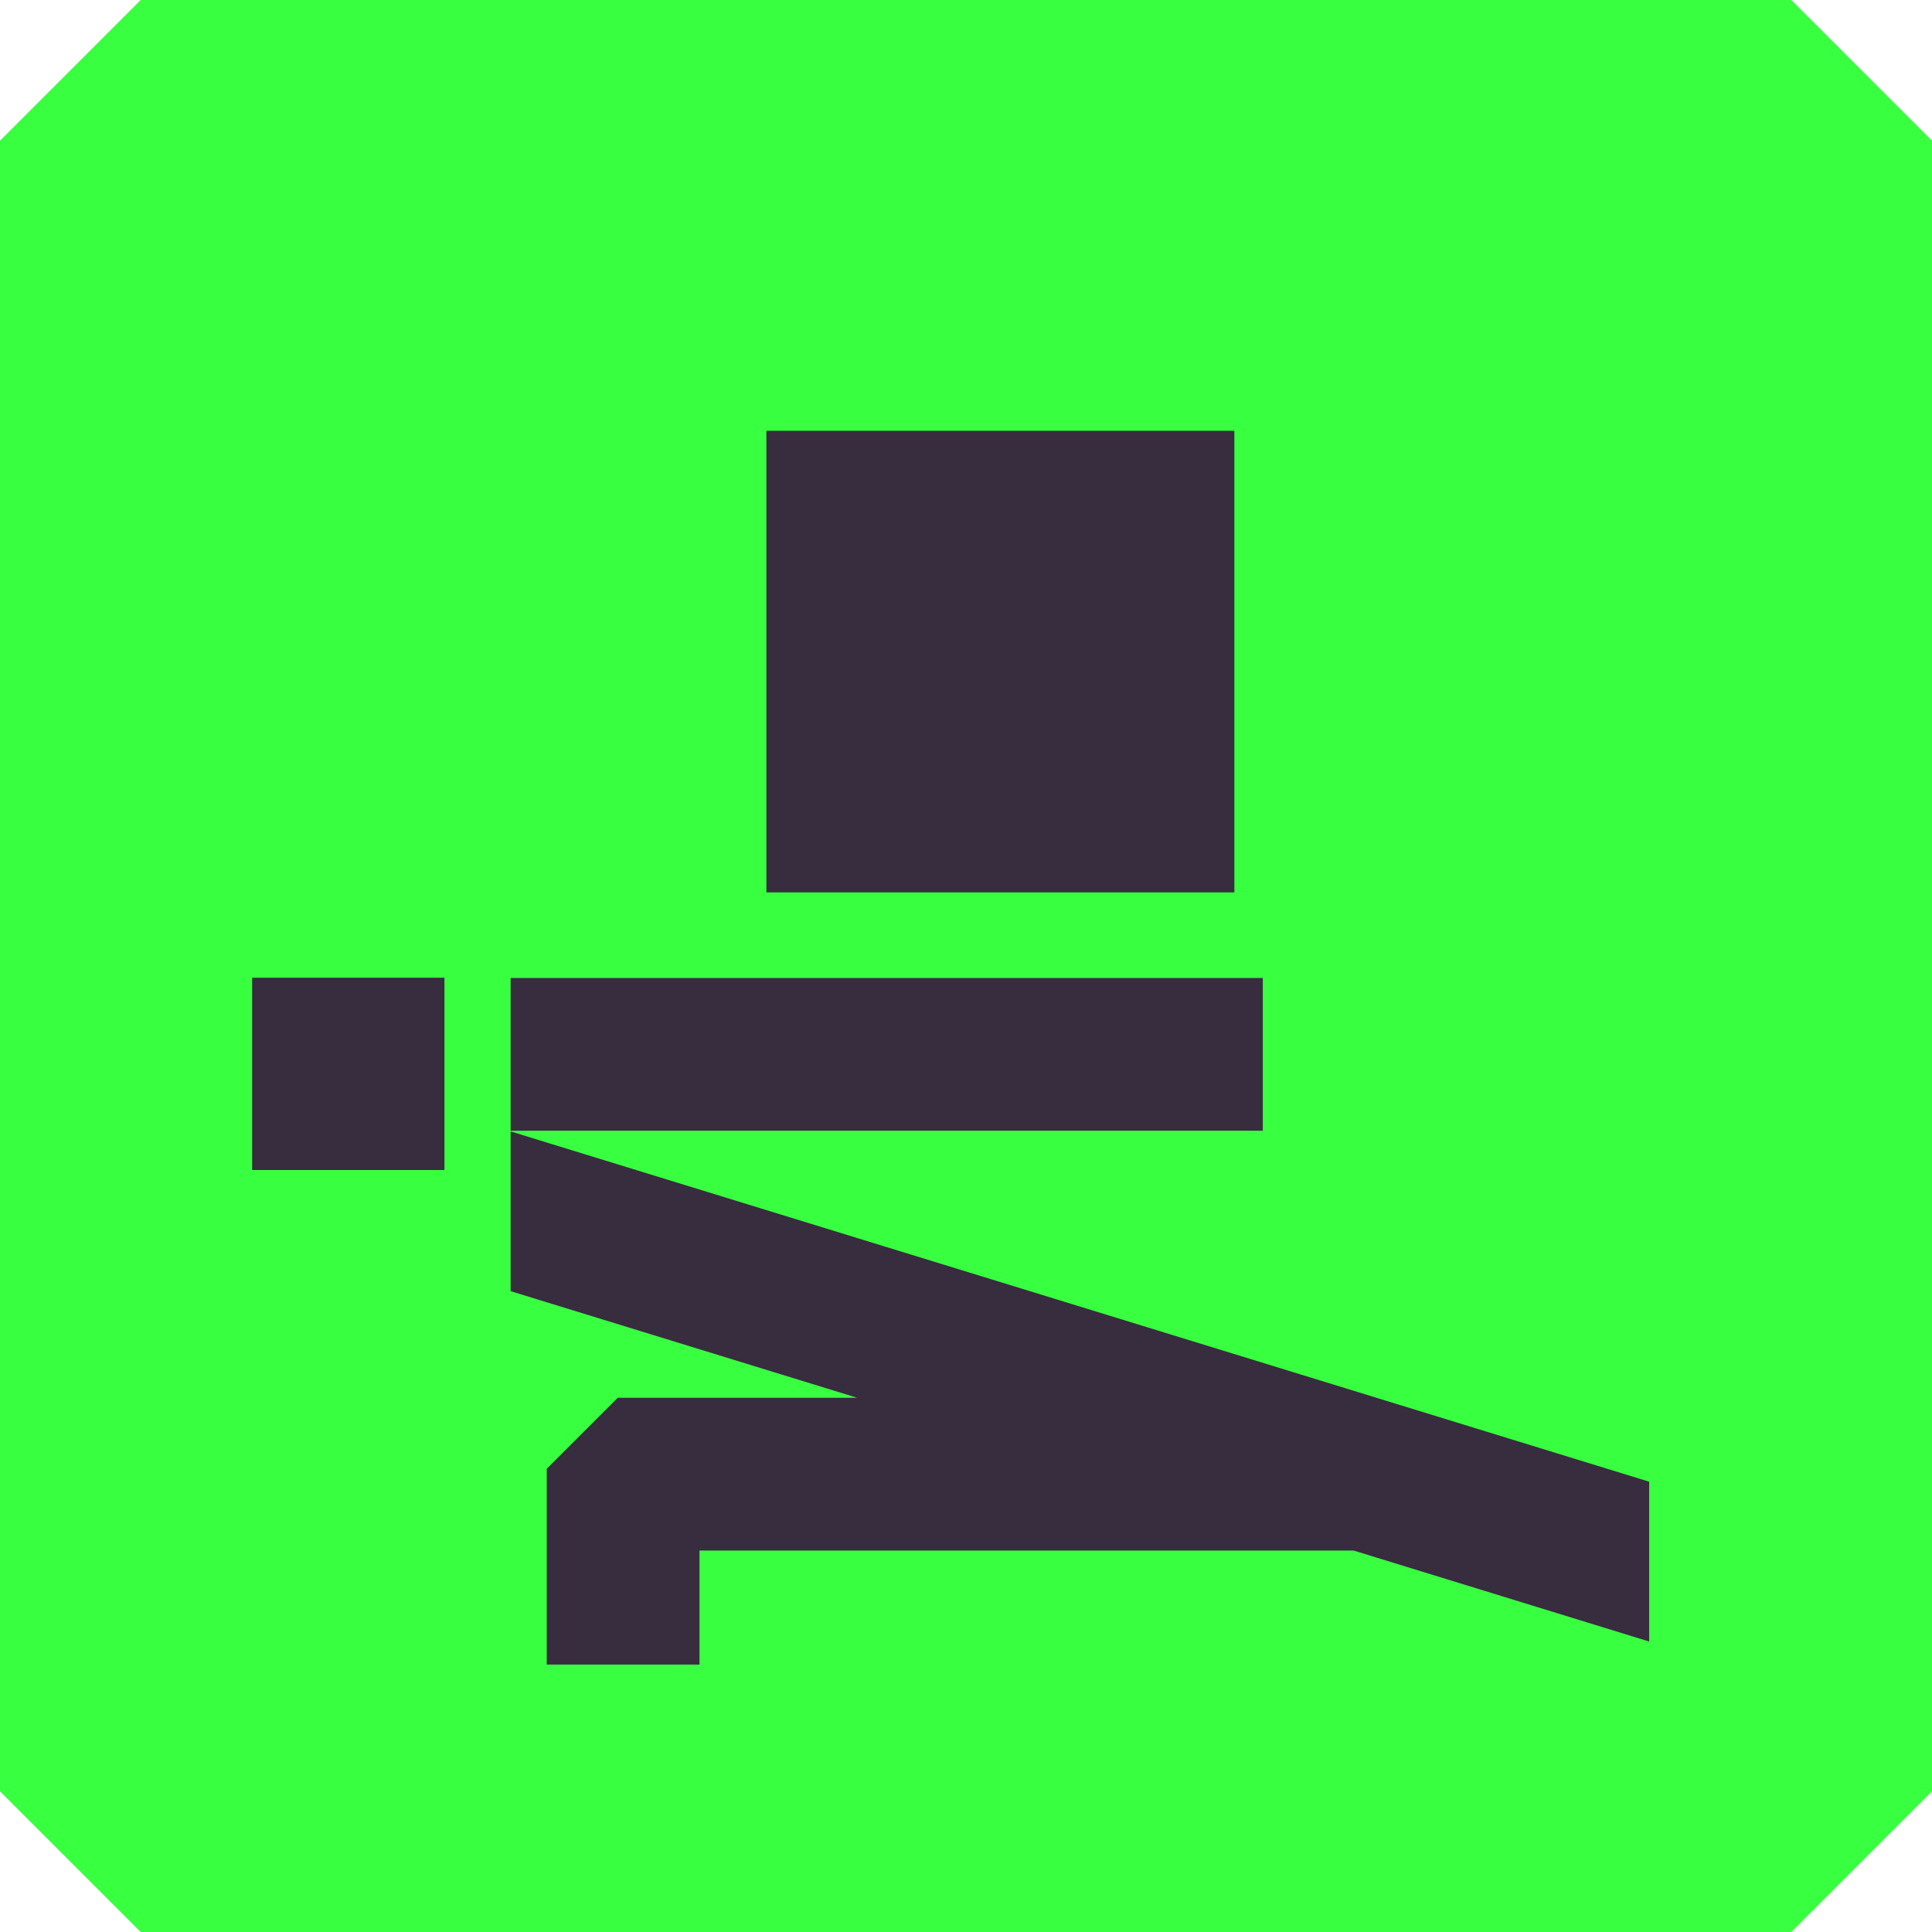 <svg xmlns="http://www.w3.org/2000/svg" id="Layer_2" data-name="Layer 2" viewBox="0 0 219.75 219.75" width="219.75" height="219.75"><defs><style>      .cls-1 {        fill: #382c3f;      }      .cls-2 {        fill: #38ff40;        stroke: #38ff40;        stroke-linejoin: bevel;        stroke-width: 32px;      }    </style></defs><g id="Layer_2-2" data-name="Layer 2"><g><rect class="cls-2" x="16" y="16" width="187.75" height="187.75"></rect><g><rect class="cls-1" x="28.68" y="111.21" width="21.87" height="21.87"></rect><rect class="cls-1" x="87.17" y="49" width="53.23" height="52.5"></rect><rect class="cls-1" x="58.08" y="111.24" width="85.55" height="17.37"></rect><polygon class="cls-1" points="187.58 168.53 58.08 128.69 58.08 146.86 97.51 158.99 70.26 158.99 62.19 167.06 62.19 189.33 79.56 189.33 79.56 176.36 153.96 176.36 187.58 186.71 187.58 168.53"></polygon></g></g></g></svg>